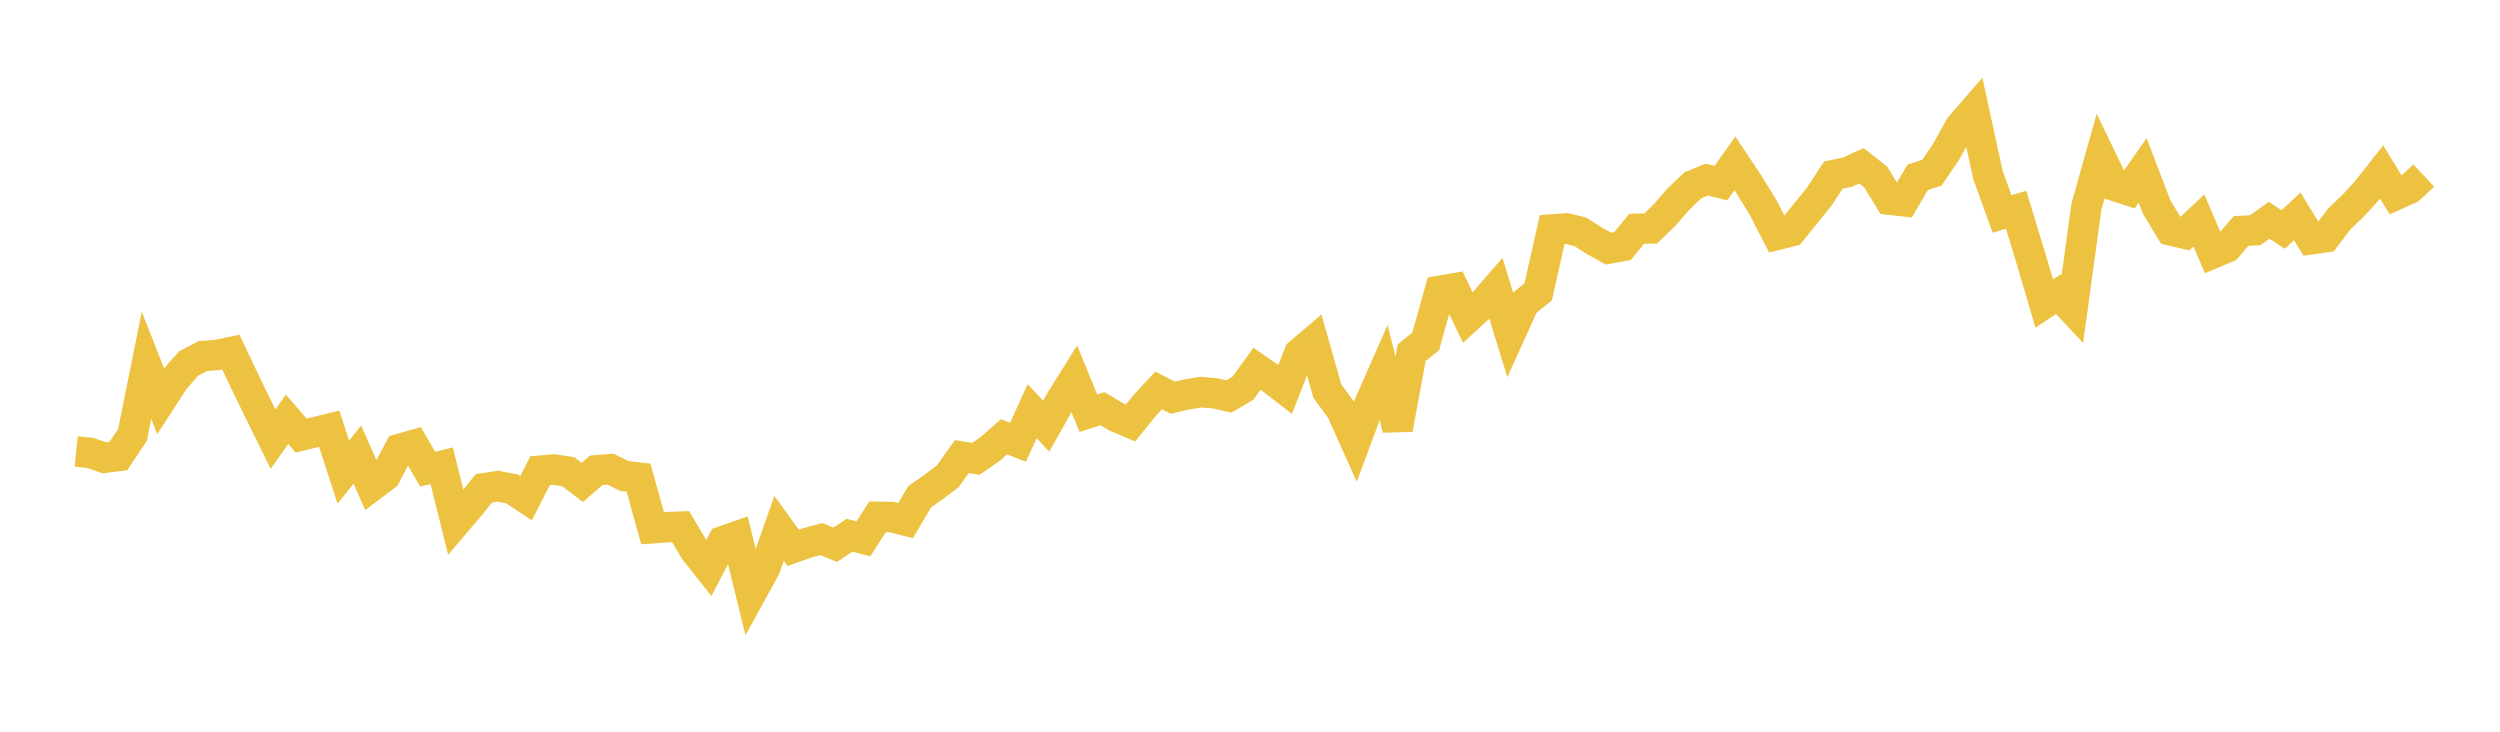 <svg width="164" height="48" xmlns="http://www.w3.org/2000/svg" xmlns:xlink="http://www.w3.org/1999/xlink"><path fill="none" stroke="rgb(237,194,64)" stroke-width="2" d="M5,29.615L5.922,29.709L6.844,30.031L7.766,29.914L8.689,28.538L9.611,23.966L10.533,26.308L11.455,24.886L12.377,23.847L13.299,23.358L14.222,23.289L15.144,23.096L16.066,25.044L16.988,26.937L17.91,28.808L18.832,27.504L19.754,28.574L20.677,28.352L21.599,28.123L22.521,30.97L23.443,29.822L24.365,31.905L25.287,31.208L26.21,29.455L27.132,29.191L28.054,30.774L28.976,30.554L29.898,34.261L30.82,33.178L31.743,32.033L32.665,31.894L33.587,32.071L34.509,32.683L35.431,30.88L36.353,30.8L37.275,30.945L38.198,31.646L39.12,30.852L40.042,30.776L40.964,31.229L41.886,31.33L42.808,34.65L43.731,34.584L44.653,34.549L45.575,36.108L46.497,37.271L47.419,35.505L48.341,35.182L49.263,38.945L50.186,37.266L51.108,34.662L52.03,35.939L52.952,35.615L53.874,35.362L54.796,35.738L55.719,35.112L56.641,35.347L57.563,33.904L58.485,33.915L59.407,34.152L60.329,32.589L61.251,31.944L62.174,31.243L63.096,29.956L64.018,30.097L64.94,29.461L65.862,28.651L66.784,29.015L67.707,26.972L68.629,27.953L69.551,26.318L70.473,24.843L71.395,27.101L72.317,26.808L73.24,27.356L74.162,27.747L75.084,26.605L76.006,25.61L76.928,26.088L77.85,25.876L78.772,25.724L79.695,25.802L80.617,26.006L81.539,25.464L82.461,24.192L83.383,24.833L84.305,25.545L85.228,23.186L86.15,22.398L87.072,25.655L87.994,26.912L88.916,28.969L89.838,26.495L90.76,24.404L91.683,28.15L92.605,23.133L93.527,22.394L94.449,19.08L95.371,18.918L96.293,20.842L97.216,19.999L98.138,18.934L99.06,21.929L99.982,19.893L100.904,19.147L101.826,15.051L102.749,14.982L103.671,15.207L104.593,15.796L105.515,16.309L106.437,16.143L107.359,15.013L108.281,14.989L109.204,14.099L110.126,13.039L111.048,12.158L111.97,11.782L112.892,12.01L113.814,10.719L114.737,12.111L115.659,13.609L116.581,15.405L117.503,15.173L118.425,14.031L119.347,12.892L120.269,11.488L121.192,11.294L122.114,10.876L123.036,11.598L123.958,13.098L124.88,13.202L125.802,11.628L126.725,11.333L127.647,9.989L128.569,8.325L129.491,7.26L130.413,11.488L131.335,14.038L132.257,13.76L133.18,16.788L134.102,19.911L135.024,19.296L135.946,20.281L136.868,13.553L137.79,10.276L138.713,12.191L139.635,12.492L140.557,11.176L141.479,13.589L142.401,15.114L143.323,15.329L144.246,14.462L145.168,16.618L146.09,16.23L147.012,15.151L147.934,15.107L148.856,14.453L149.778,15.055L150.701,14.195L151.623,15.692L152.545,15.56L153.467,14.353L154.389,13.473L155.311,12.454L156.234,11.284L157.156,12.79L158.078,12.374L159,11.517"></path></svg>